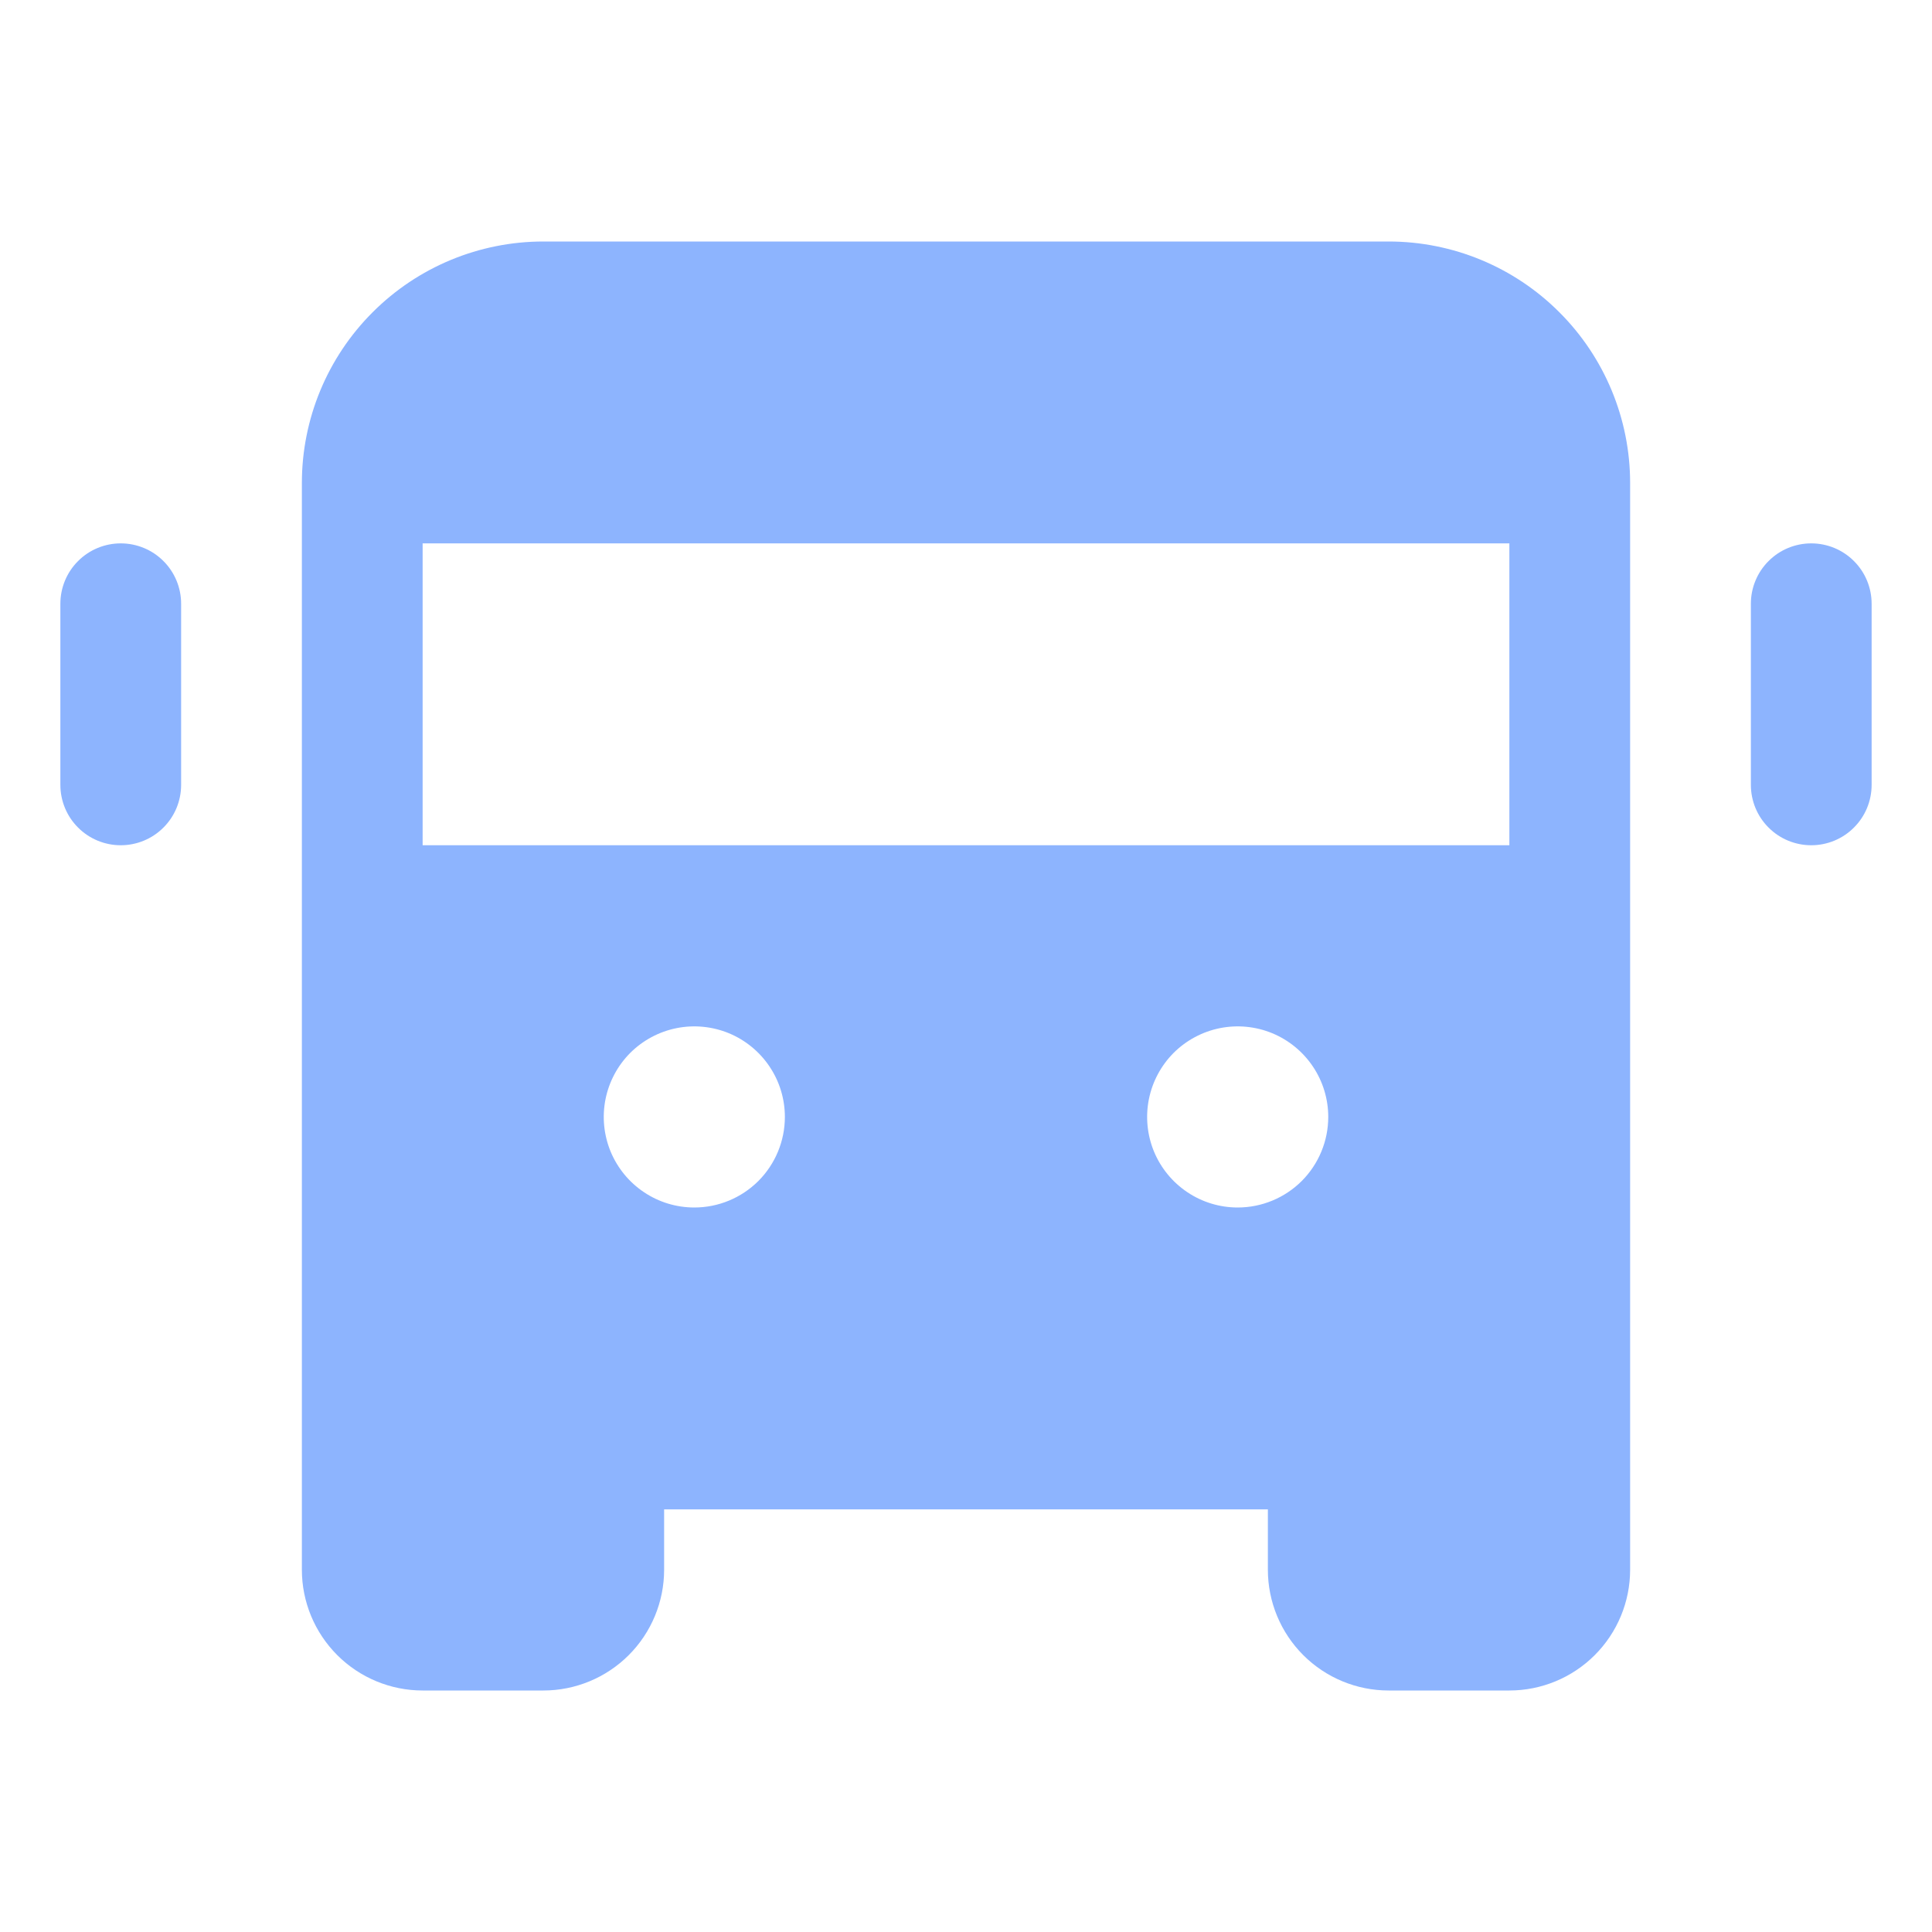 <?xml version="1.0" encoding="UTF-8"?> <svg xmlns="http://www.w3.org/2000/svg" width="32" height="32" viewBox="0 0 32 32" fill="none"><path d="M31 10V13C31 13.265 30.895 13.52 30.707 13.707C30.52 13.895 30.265 14 30 14C29.735 14 29.48 13.895 29.293 13.707C29.105 13.52 29 13.265 29 13V10C29 9.735 29.105 9.48 29.293 9.293C29.48 9.105 29.735 9 30 9C30.265 9 30.52 9.105 30.707 9.293C30.895 9.48 31 9.735 31 10ZM2 9C1.735 9 1.48 9.105 1.293 9.293C1.105 9.48 1 9.735 1 10V13C1 13.265 1.105 13.52 1.293 13.707C1.48 13.895 1.735 14 2 14C2.265 14 2.52 13.895 2.707 13.707C2.895 13.52 3 13.265 3 13V10C3 9.735 2.895 9.48 2.707 9.293C2.52 9.105 2.265 9 2 9ZM27 8V26C27 26.53 26.789 27.039 26.414 27.414C26.039 27.789 25.53 28 25 28H23C22.47 28 21.961 27.789 21.586 27.414C21.211 27.039 21 26.53 21 26V25H11V26C11 26.53 10.789 27.039 10.414 27.414C10.039 27.789 9.53 28 9 28H7C6.47 28 5.961 27.789 5.586 27.414C5.211 27.039 5 26.53 5 26V8C5 6.939 5.421 5.922 6.172 5.172C6.922 4.421 7.939 4 9 4H23C24.061 4 25.078 4.421 25.828 5.172C26.579 5.922 27 6.939 27 8ZM13 18.5C13 18.203 12.912 17.913 12.747 17.667C12.582 17.42 12.348 17.228 12.074 17.114C11.8 17.001 11.498 16.971 11.207 17.029C10.916 17.087 10.649 17.23 10.439 17.439C10.23 17.649 10.087 17.916 10.029 18.207C9.971 18.498 10.001 18.8 10.114 19.074C10.228 19.348 10.42 19.582 10.667 19.747C10.913 19.912 11.203 20 11.5 20C11.898 20 12.279 19.842 12.561 19.561C12.842 19.279 13 18.898 13 18.5ZM22 18.5C22 18.203 21.912 17.913 21.747 17.667C21.582 17.42 21.348 17.228 21.074 17.114C20.8 17.001 20.498 16.971 20.207 17.029C19.916 17.087 19.649 17.23 19.439 17.439C19.23 17.649 19.087 17.916 19.029 18.207C18.971 18.498 19.001 18.8 19.114 19.074C19.228 19.348 19.42 19.582 19.667 19.747C19.913 19.912 20.203 20 20.5 20C20.898 20 21.279 19.842 21.561 19.561C21.842 19.279 22 18.898 22 18.5ZM25 9H7V14H25V9Z" fill="#8DB4FE"></path></svg> 